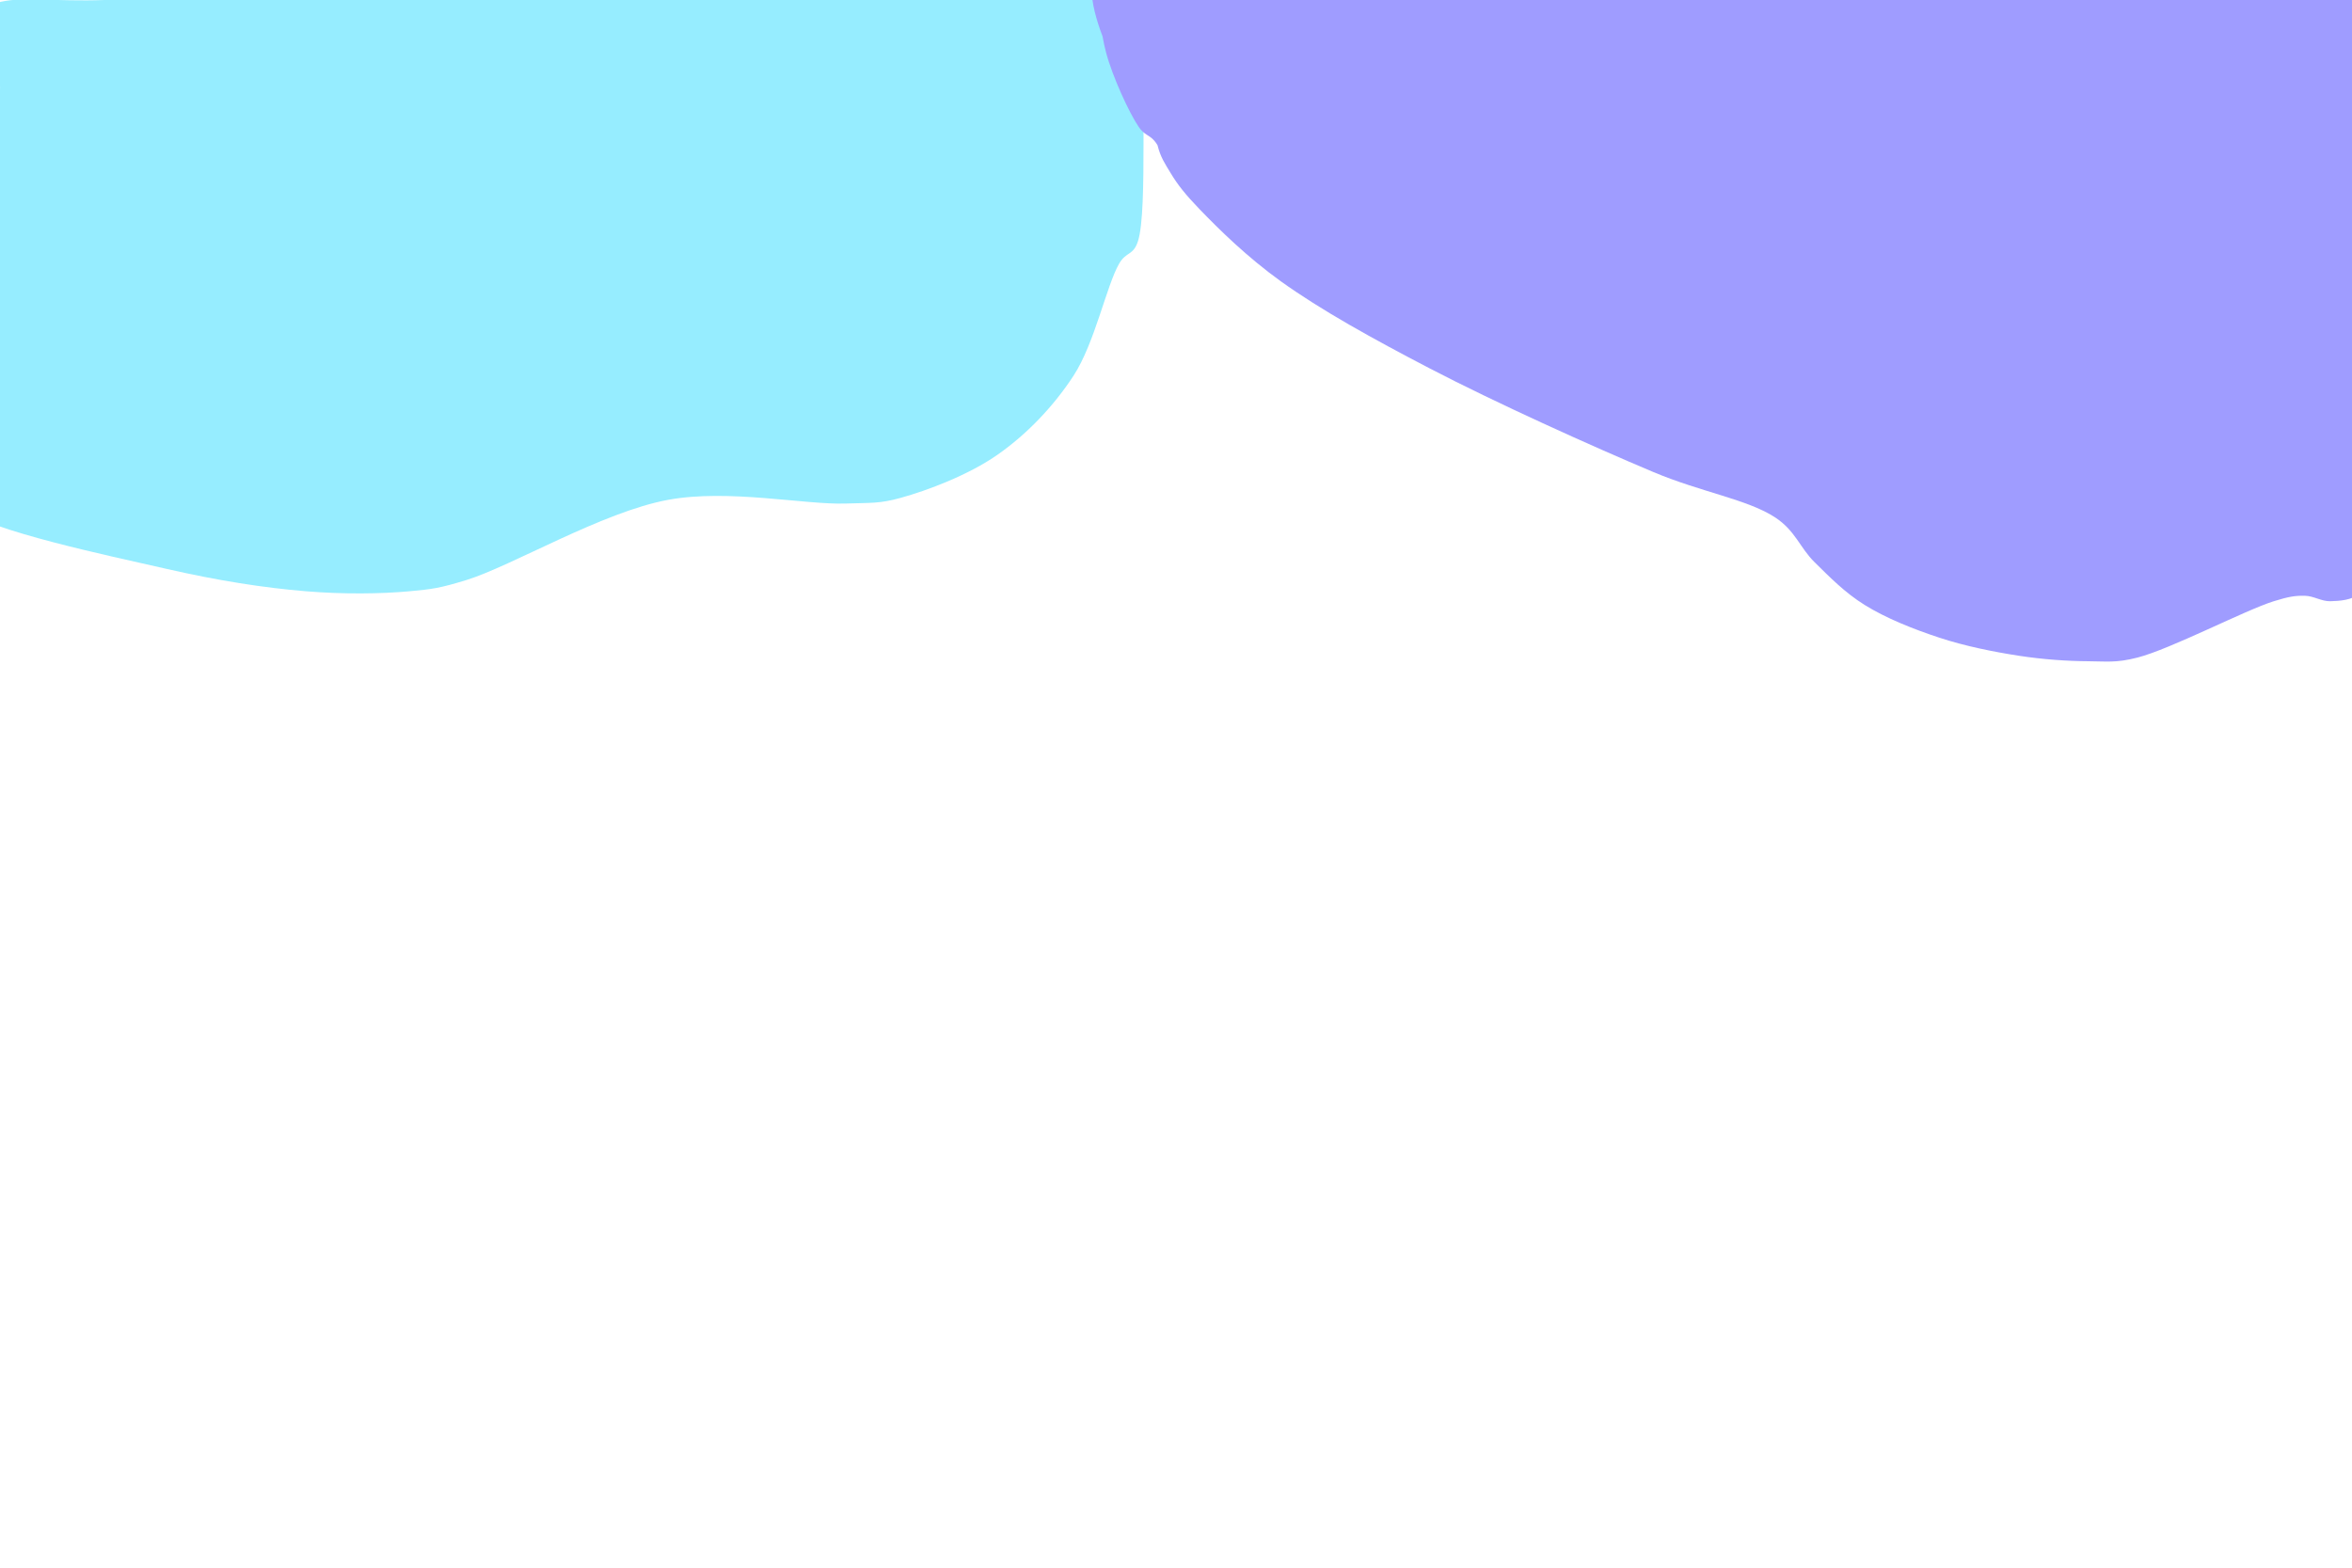 <?xml version="1.0" encoding="utf-8"?>
<svg id="visual" viewBox="0 0 900 600" width="900" height="600" version="1.1" xmlns="http://www.w3.org/2000/svg">
  <path stroke-width="0" d="M 419.71 -10.172 C 423.783 -10.676 429.084 -10.027 432.641 -8.743 C 435.811 -7.599 438.53 -5.964 440.353 -3.386 C 442.465 -0.4 444.085 5.17 443.678 8.76 C 443.311 11.99 440.159 11.999 438.897 17.333 C 436.023 29.485 439.385 80.212 435.437 92.346 C 433.625 97.914 430.943 96.214 428.235 100.918 C 423.401 109.319 418.901 131.352 410.799 143.784 C 403.114 155.576 392.843 166.289 381.558 174.145 C 370.654 181.737 355.076 187.675 344.538 190.577 C 336.494 192.792 333.323 192.397 323.558 192.72 C 307.99 193.237 278.774 187.071 255.714 191.291 C 230.486 195.909 195.753 216.689 178.427 222.011 C 168.272 225.129 165.347 225.502 156.657 226.297 C 145.731 227.298 131.447 227.479 117.087 226.297 C 100.804 224.958 83.464 222.231 63.723 217.724 C 40.412 212.403 -3.349 203.275 -14.38 194.864 C -20.181 190.439 -19.881 185.178 -19.332 180.932 C -19.143 179.465 -18.587 177.915 -17.777 176.424 C -17.777 176.424 -17.777 176.423 -17.777 176.423 C -19.114 169.977 -18.574 160.317 -17.998 147.846 C -17.154 129.613 -14.769 95.01 -11.297 74.263 C -8.463 57.341 2.061 37.941 -0.322 31.04 C -1.59 27.374 -7.198 29.034 -9.24 26.397 C -11.706 23.217 -13.331 16.033 -12.581 12.109 C -11.941 8.759 -9.155 5.869 -6.589 3.893 C -4.15 2.014 -2.493 1.137 2.267 0.321 C 10.994 -1.176 28.079 1.112 46.675 -0.394 C 72.457 -2.481 106.715 -11.201 145.898 -13.967 C 194.889 -17.428 302.015 -7.991 321.522 -16.11 C 328.782 -19.133 324.163 -25.375 327.082 -28.255 C 329.786 -30.926 334.361 -32.599 337.944 -33.257 C 341.208 -33.856 344.72 -33.455 347.641 -32.542 C 350.51 -31.645 353.413 -30.167 355.348 -27.898 C 357.519 -25.352 355.836 -19.203 359.465 -17.54 C 364.561 -15.201 380.858 -22.28 388.105 -21.111 C 393.629 -20.219 398.141 -16.414 400.675 -14.324 C 402.356 -12.939 402.771 -11.248 403.531 -10.396 C 404.015 -9.852 404.234 -9.952 404.751 -9.324 C 405.408 -8.524 406.717 -6.99 407.719 -5.318 C 407.946 -5.5 408.185 -5.688 408.437 -5.886 C 411.202 -8.071 415.727 -9.68 419.71 -10.172 Z" style="stroke-width: 2px; fill: rgb(150, 237, 255);"/>
  <path stroke-width="0" d="M 452.44 -13.512 C 454.257 -13.792 457.01 -13.878 459.508 -13.575 C 464.272 -15.341 469.388 -16.842 473.974 -17.819 C 484.982 -20.163 500.658 -19.421 509.473 -19.211 C 515.545 -19.067 516.417 -17.567 523.394 -17.819 C 535.978 -18.274 566.093 -24.895 583.951 -26.172 C 599.078 -27.253 608.338 -26.816 624.322 -26.172 C 644.612 -25.354 681.646 -22.293 697.408 -20.603 C 706.593 -19.619 711.562 -19.466 716.202 -17.819 C 719.654 -16.593 718.879 -13.927 723.858 -12.947 C 735.332 -10.687 781.216 -17.736 796.944 -16.427 C 806.195 -15.657 807.537 -12.507 815.738 -11.555 C 827.38 -10.202 851.801 -10.86 862.373 -11.555 C 868.921 -11.984 872.136 -14.122 876.294 -13.643 C 880.052 -13.21 884.169 -11.361 886.387 -9.466 C 888.177 -7.937 887.946 -4.707 889.519 -3.898 C 891.084 -3.094 893.532 -5.005 895.784 -4.594 C 898.454 -4.106 902.374 -3.002 904.485 -0.418 C 906.993 2.654 908.555 9.925 908.661 13.852 C 908.743 16.906 906.937 17.518 906.573 21.508 C 905.9 28.887 907.877 42.107 907.965 58.399 C 908.096 82.56 905.893 135.426 905.877 157.239 C 905.867 170.248 906.673 175.07 906.573 184.385 C 906.504 190.776 906.758 198.533 906.387 205.2 C 908.688 207.805 909.664 211.175 909.401 214.446 C 909.08 218.43 905.97 224.744 902.788 227.323 C 899.888 229.674 895.222 230.035 891.651 230.107 C 888.277 230.176 885.353 228.069 881.906 228.019 C 878.192 227.965 875.916 228.3 870.073 230.107 C 859.221 233.465 830.599 248.428 817.869 251.685 C 809.664 253.784 806.004 253.112 799.076 253.077 C 791.132 253.037 781.793 252.397 772.626 250.989 C 762.818 249.483 751.874 247.285 741.999 244.028 C 732.154 240.782 721.637 236.594 713.461 231.499 C 705.954 226.821 700.098 220.836 694.319 215.142 C 688.777 209.68 687.029 203.162 679.354 198.089 C 668.845 191.142 651.122 188.425 632.718 180.687 C 608.949 170.694 572.104 154.03 547.104 141.012 C 525.416 129.719 505.458 118.692 490.027 107.602 C 477.23 98.405 466.387 87.718 459.053 80.107 C 453.817 74.675 450.747 70.914 447.916 66.186 C 445.691 62.473 444.12 60.288 442.92 55.565 C 442.558 54.956 442.161 54.379 441.681 53.834 C 439.643 51.516 437.897 51.726 435.765 48.614 C 432.07 43.221 425.614 29.124 423.236 20.075 C 422.711 18.077 422.255 15.986 421.883 13.887 C 419.472 7.596 417.65 0.66 417.874 -3.237 C 418.14 -7.881 421.479 -11.191 423.79 -13.33 C 425.657 -15.057 427.858 -15.649 430.055 -16.114 C 432.265 -16.583 434.615 -16.806 437.015 -16.114 C 437.973 -15.838 439.004 -15.446 440.047 -14.944 C 440.573 -14.804 441.111 -14.618 441.681 -14.38 C 443.526 -13.61 445.32 -12.927 447.318 -11.177 C 447.402 -11.261 447.485 -11.343 447.568 -11.424 C 449.142 -12.958 450.372 -13.194 452.44 -13.512 Z" style="stroke-width: 2px; fill: rgb(159, 156, 255);"/>
</svg>
